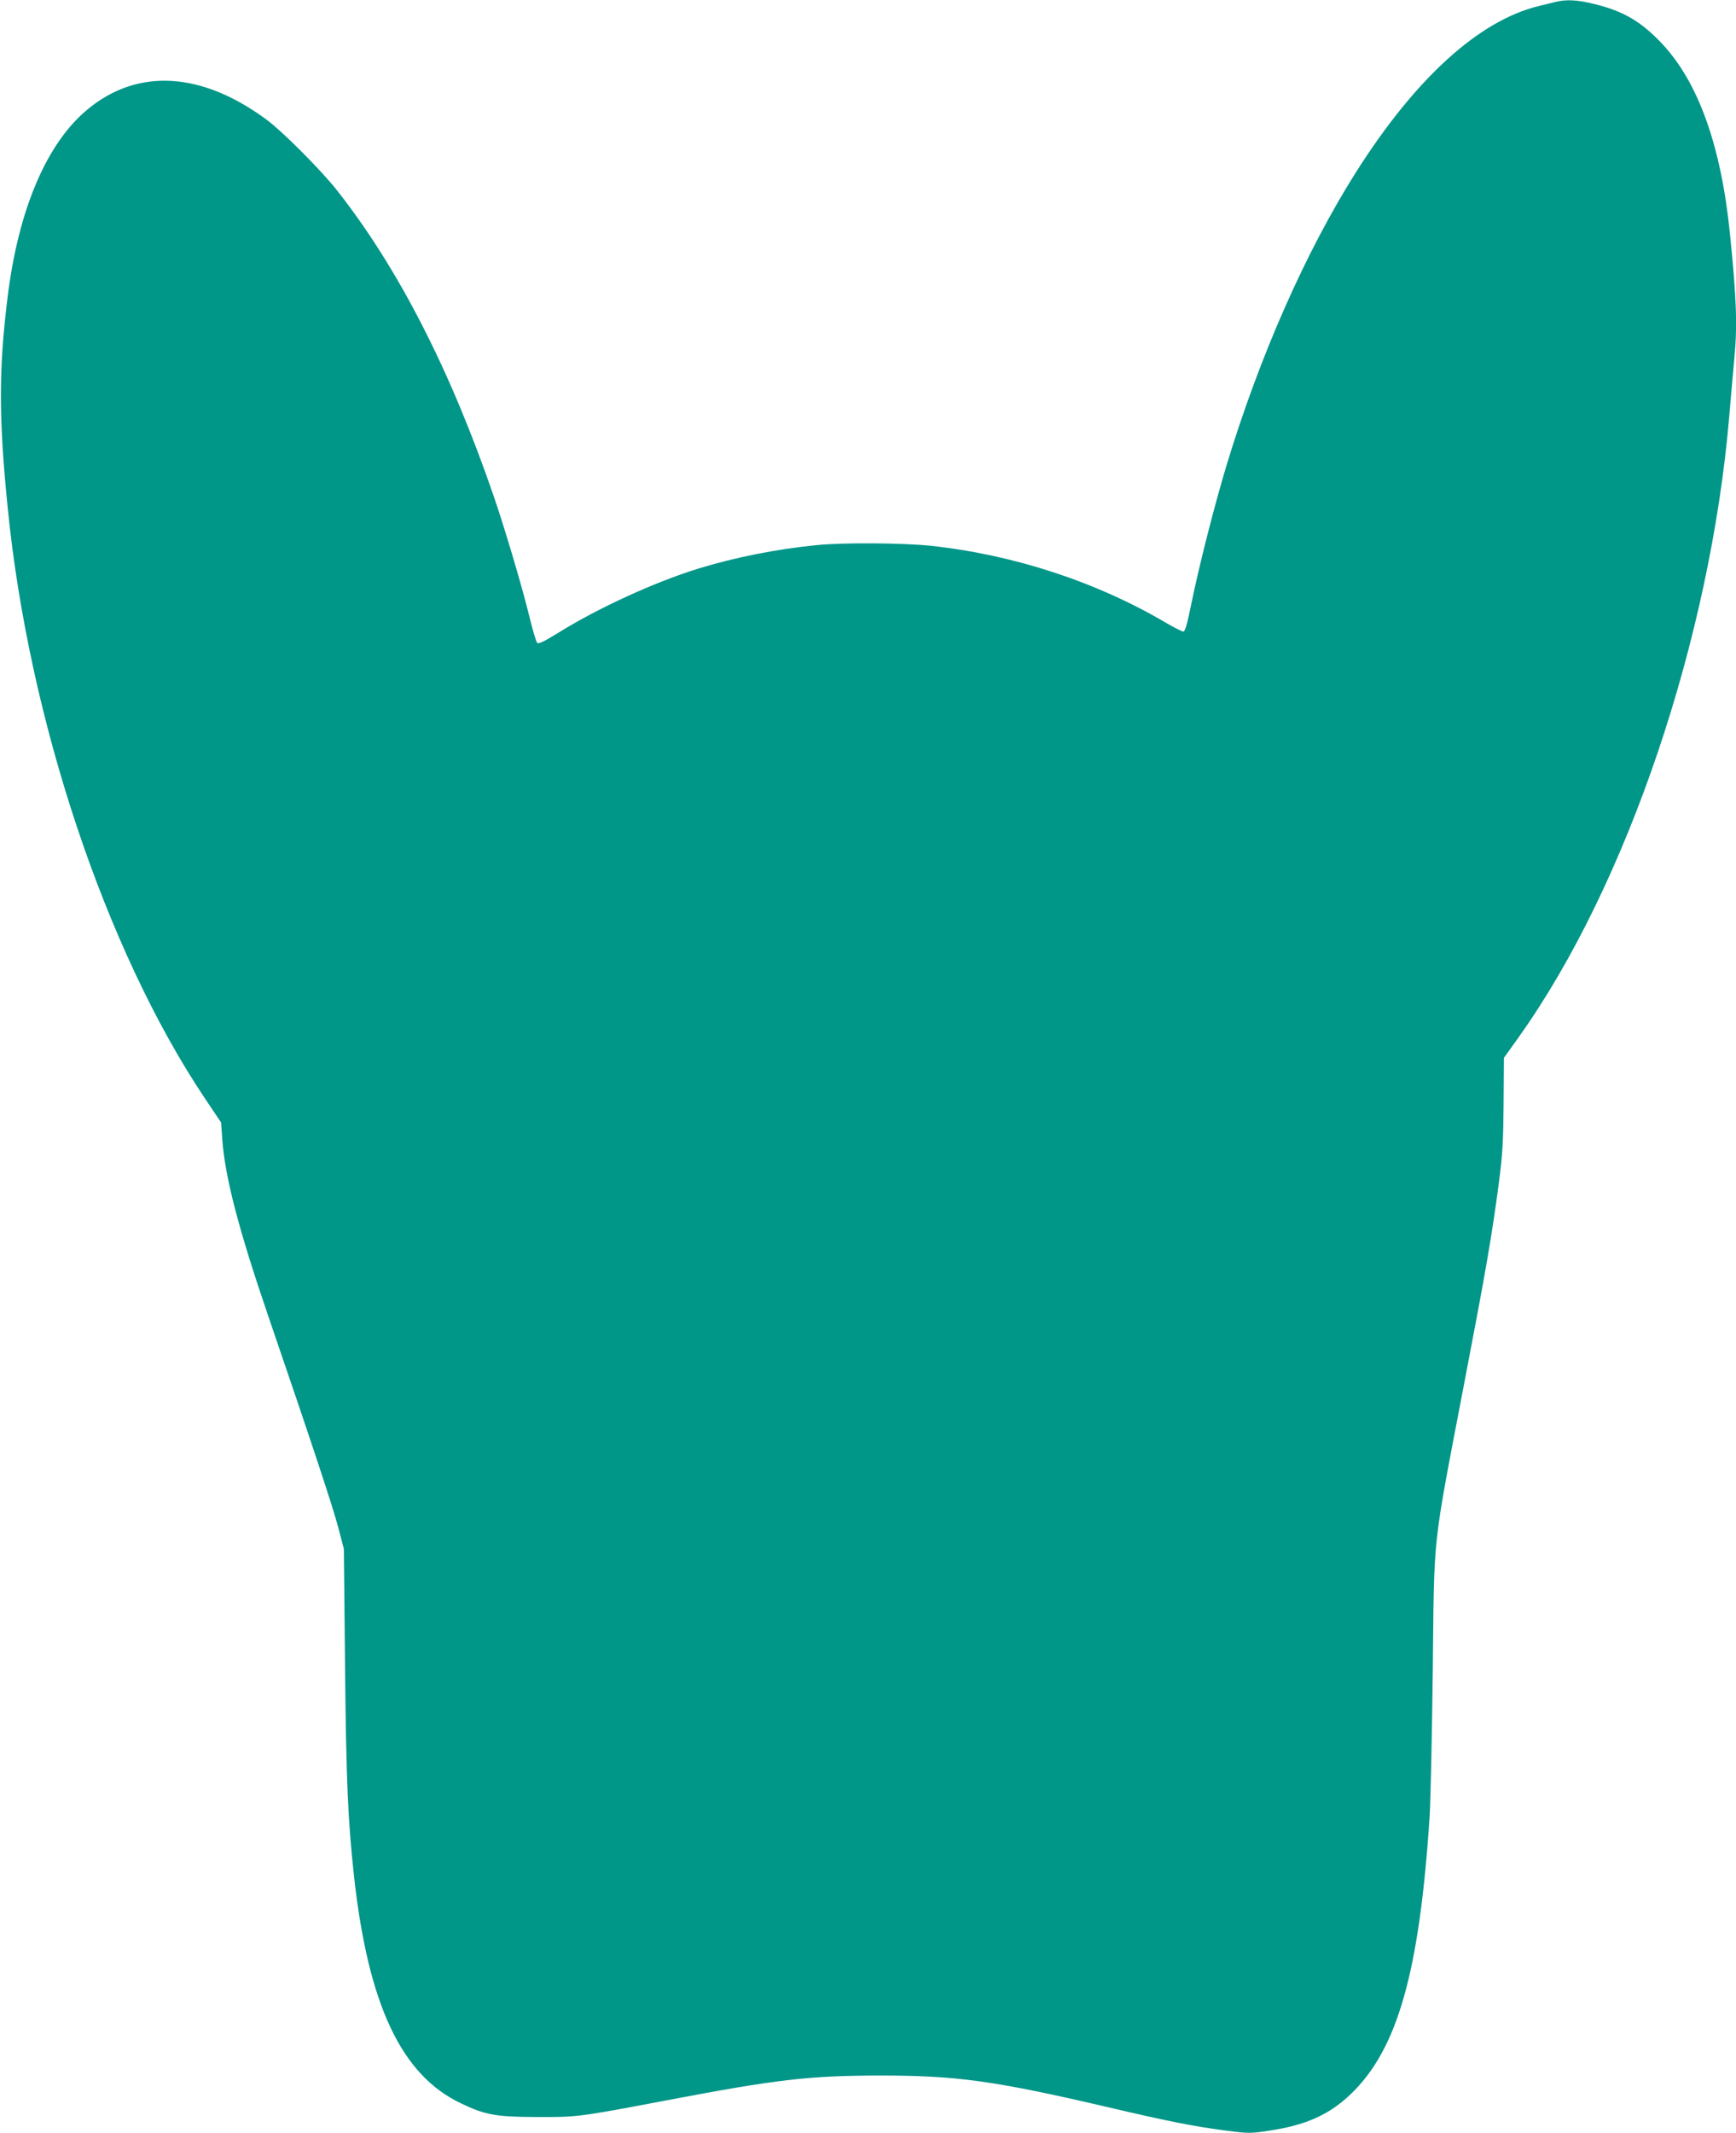 <?xml version="1.0" standalone="no"?>
<!DOCTYPE svg PUBLIC "-//W3C//DTD SVG 20010904//EN"
 "http://www.w3.org/TR/2001/REC-SVG-20010904/DTD/svg10.dtd">
<svg version="1.0" xmlns="http://www.w3.org/2000/svg"
 width="1042pt" height="1280pt" viewBox="0 0 1042 1280"
 preserveAspectRatio="xMidYMid meet">
<g transform="translate(0,1280) scale(0.1,-0.1)"
fill="#009688" stroke="none">
<path d="M9335 12788 c-22 -5 -66 -16 -98 -24 -360 -87 -742 -435 -1099 -999
-300 -475 -575 -1096 -774 -1751 -75 -248 -167 -610 -214 -841 -24 -118 -37
-163 -47 -163 -8 0 -53 23 -100 50 -419 248 -920 412 -1419 465 -163 17 -523
20 -680 4 -237 -23 -490 -73 -709 -140 -263 -81 -605 -237 -845 -387 -88 -54
-118 -68 -126 -59 -6 7 -26 73 -44 147 -44 182 -147 529 -215 728 -262 764
-577 1377 -944 1842 -96 121 -324 350 -421 422 -390 288 -773 311 -1074 62
-245 -202 -415 -599 -480 -1124 -54 -434 -54 -728 0 -1265 126 -1273 588
-2656 1183 -3545 l98 -146 7 -99 c16 -226 96 -536 277 -1065 260 -759 387
-1143 419 -1265 l34 -130 7 -700 c7 -699 17 -924 54 -1265 85 -769 283 -1191
640 -1361 147 -71 211 -82 455 -83 245 -1 254 0 775 99 668 127 857 149 1285
150 463 0 688 -31 1370 -190 371 -87 525 -117 713 -141 131 -17 144 -17 254 0
218 32 360 95 488 217 283 269 415 733 476 1669 6 91 14 485 19 875 9 837 -5
711 186 1710 135 704 168 894 211 1220 22 169 26 243 28 473 l2 274 90 126
c649 911 1150 2391 1263 3730 11 130 24 284 30 342 19 197 13 357 -26 744 -53
530 -190 913 -410 1146 -123 130 -229 193 -401 235 -103 26 -171 30 -238 13z"/>
</g>
</svg>
